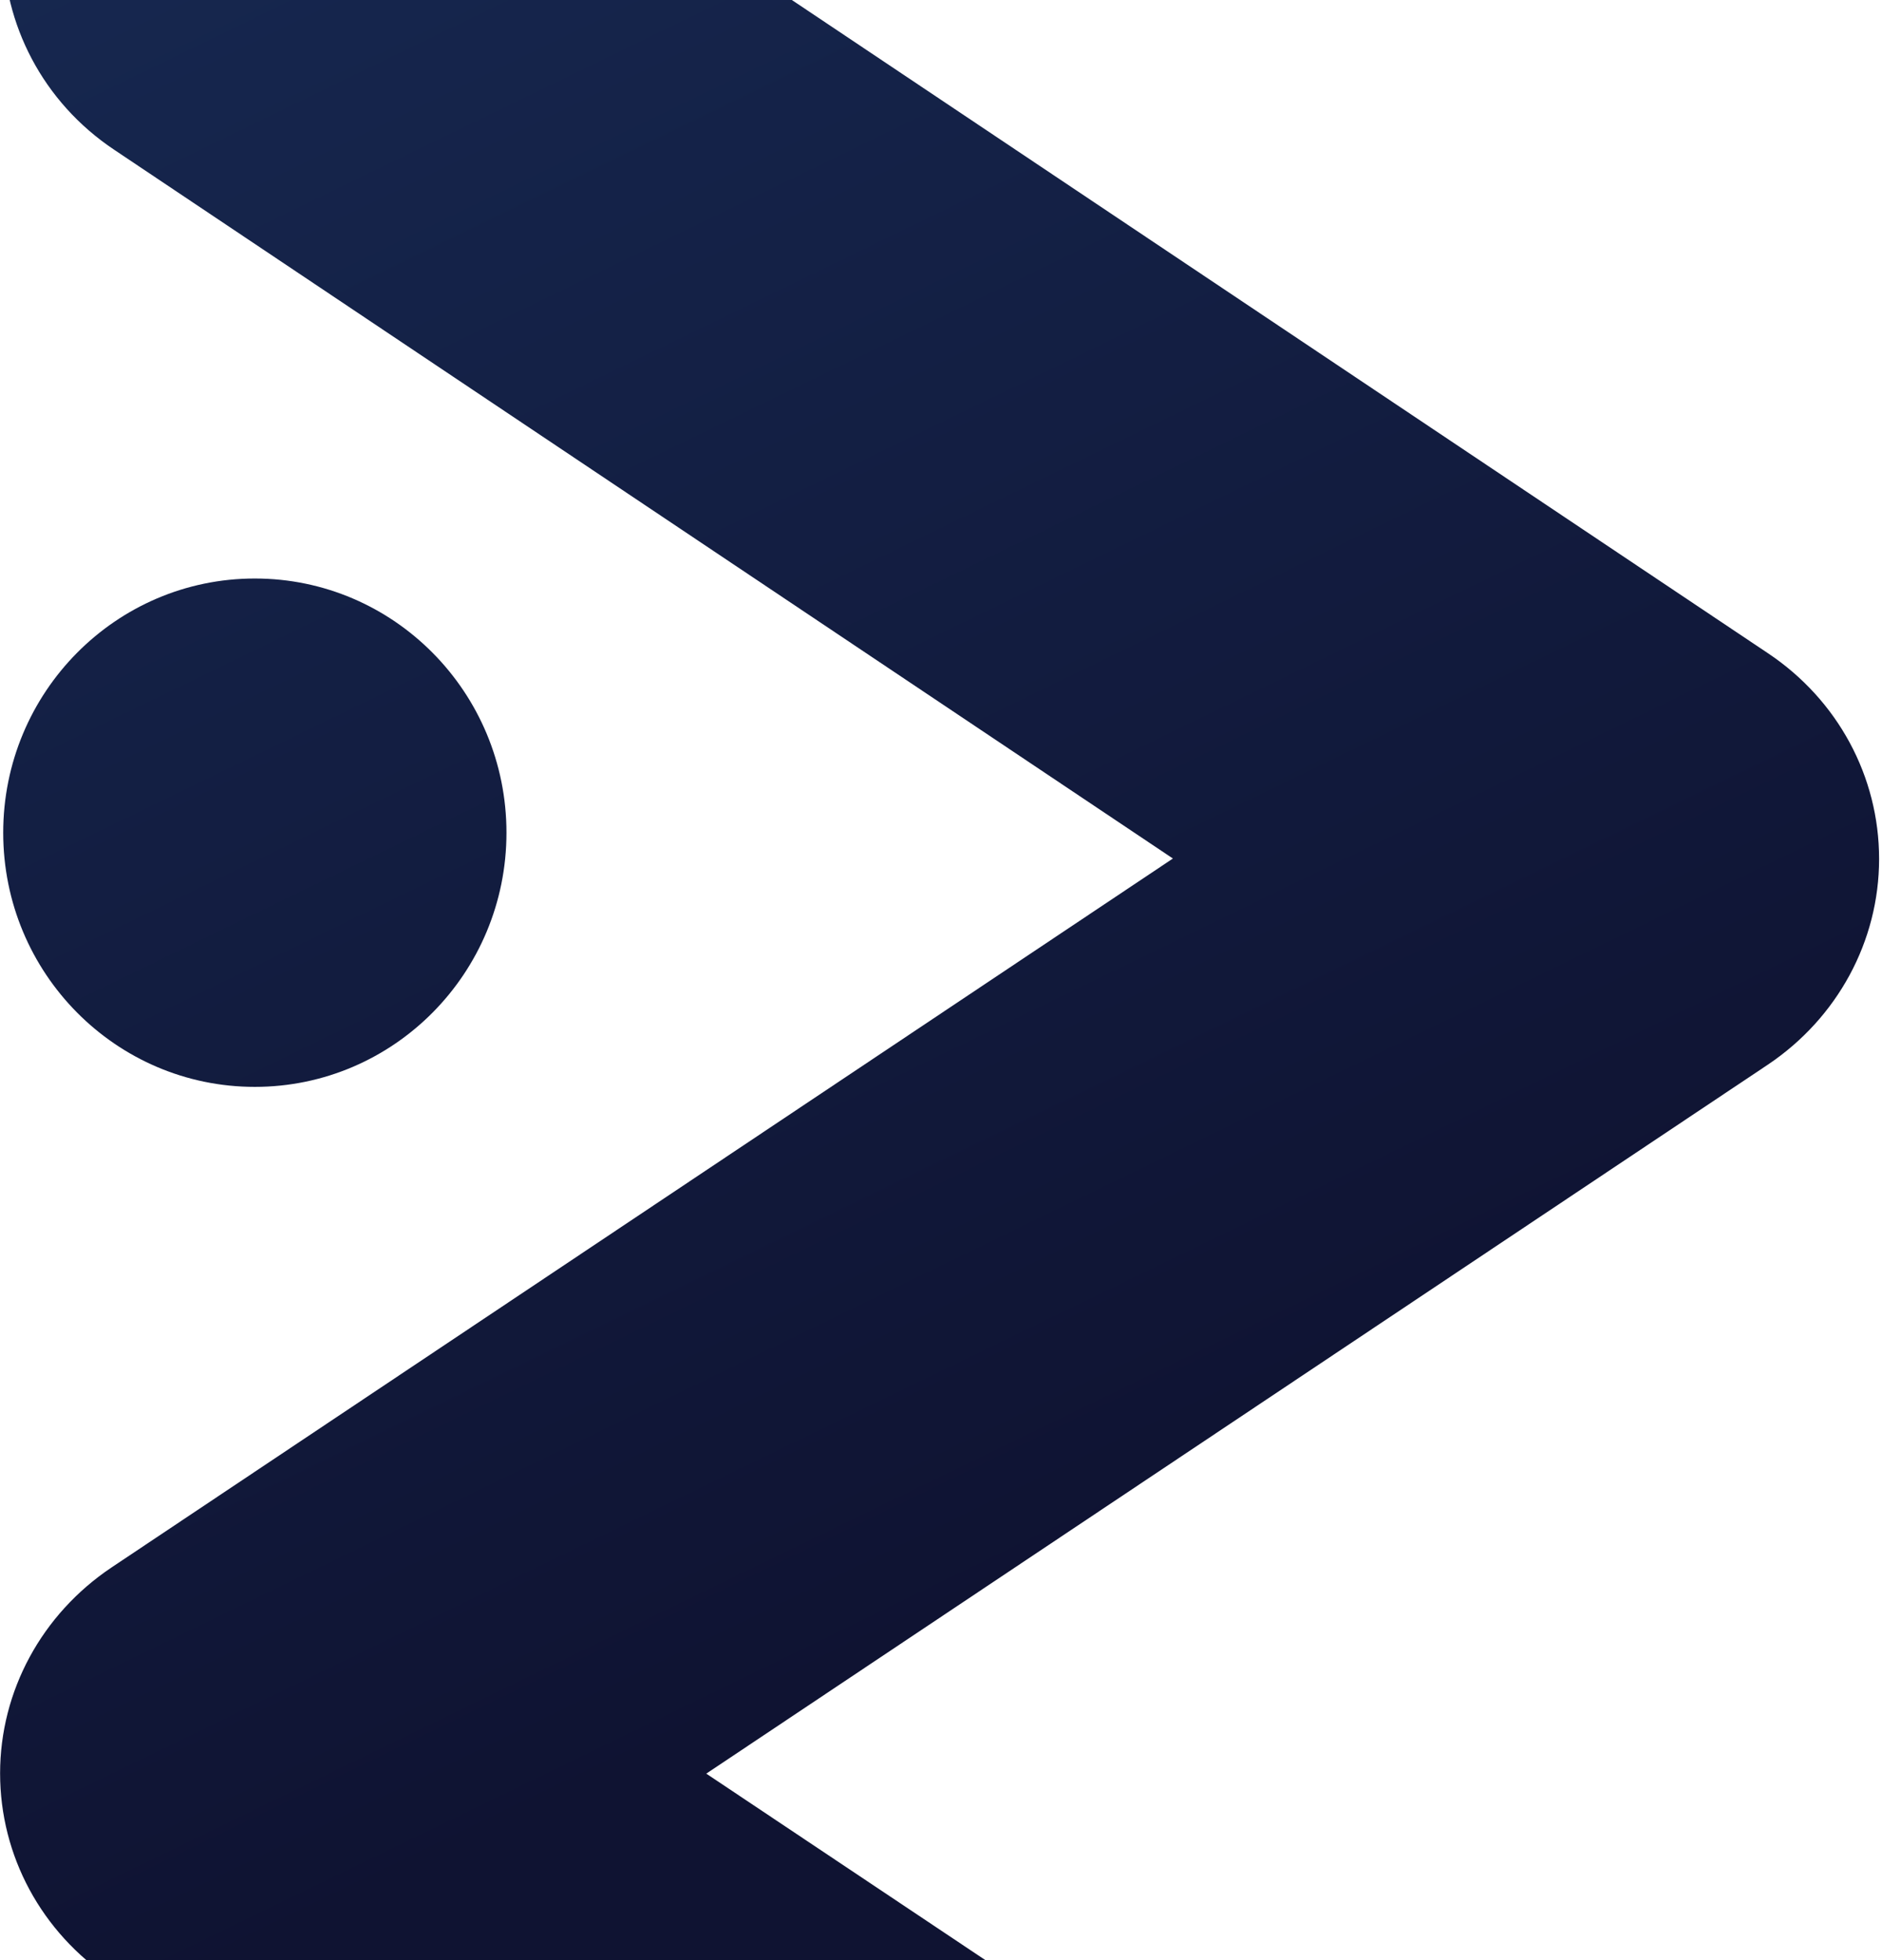 <svg width="529" height="551" viewBox="0 0 529 551" fill="none" xmlns="http://www.w3.org/2000/svg">
<path d="M0.903 234.092C0.903 273.562 32.577 305.549 71.632 305.549C110.686 305.549 142.36 273.562 142.36 234.092C142.36 194.622 110.686 162.634 71.632 162.634C32.577 162.634 0.903 194.622 0.903 234.092Z" fill="url(#paint0_linear_116_795)"/>
<path d="M359.126 736.714C359.126 776.184 390.799 808.171 429.854 808.171C468.908 808.171 500.582 776.184 500.582 736.714C500.582 697.244 468.908 665.256 429.854 665.256C390.799 665.256 359.126 697.244 359.126 736.714Z" fill="url(#paint1_linear_116_795)"/>
<path d="M338.029 676.605C360.285 644.645 351.971 601.087 319.279 579.307L198.524 498.615L496.934 299.291C516.447 286.19 528.183 264.633 528.183 241.463C528.183 218.293 516.56 196.736 496.934 183.635L112.864 -73.434C80.172 -95.213 35.66 -87.064 13.403 -55.076C4.947 -42.949 0.903 -29.208 0.903 -15.69C0.903 6.618 11.876 28.62 32.153 42.139L329.686 241.352L31.276 440.704C11.763 453.805 0.027 475.362 0.027 498.532C0.027 521.702 11.65 543.259 31.276 556.36L238.54 694.88C271.231 716.77 315.744 708.62 338 676.633L338.029 676.605Z" fill="url(#paint2_linear_116_795)"/>
<defs>
<linearGradient id="paint0_linear_116_795" x1="364.105" y1="411.14" x2="131.247" y2="-68.364" gradientUnits="userSpaceOnUse">
<stop stop-color="#0F1332"/>
<stop offset="1" stop-color="#16274F"/>
</linearGradient>
<linearGradient id="paint1_linear_116_795" x1="364.105" y1="411.14" x2="131.247" y2="-68.364" gradientUnits="userSpaceOnUse">
<stop stop-color="#0F1332"/>
<stop offset="1" stop-color="#16274F"/>
</linearGradient>
<linearGradient id="paint2_linear_116_795" x1="364.105" y1="411.14" x2="131.247" y2="-68.364" gradientUnits="userSpaceOnUse">
<stop stop-color="#0F1332"/>
<stop offset="1" stop-color="#16274F"/>
</linearGradient>
</defs>
</svg>
